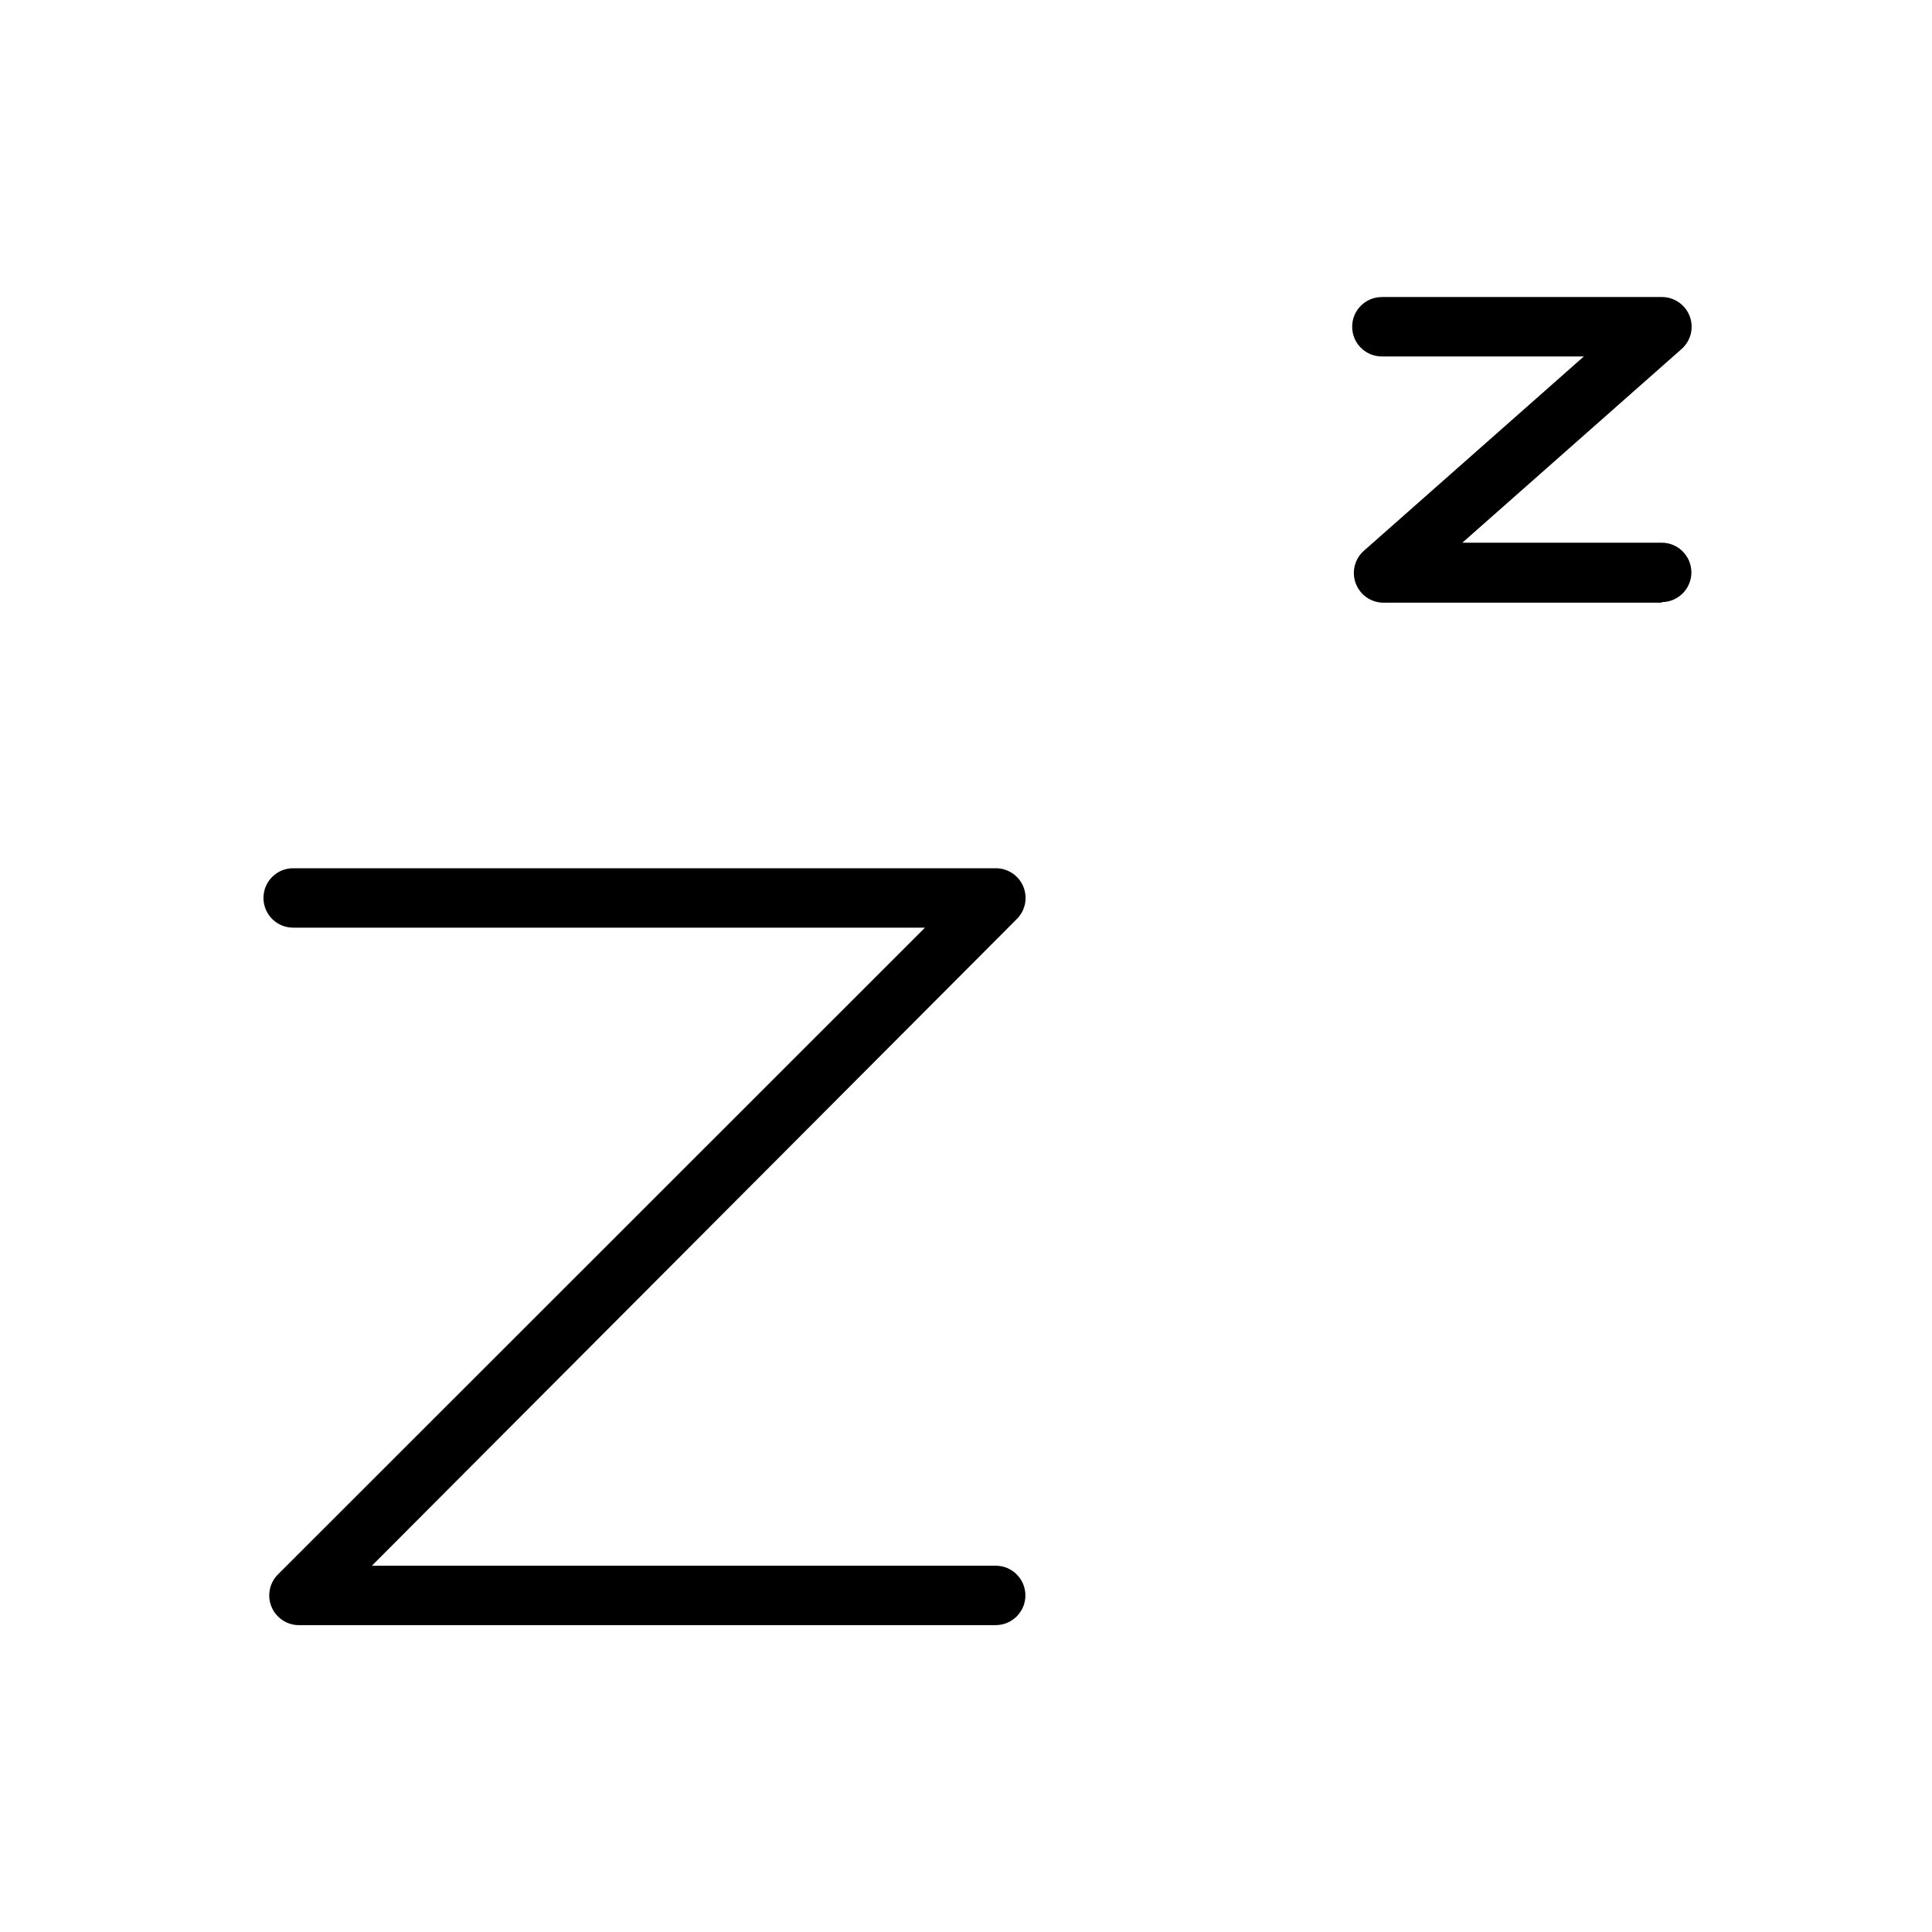 <?xml version="1.0" encoding="UTF-8"?>
<!-- Uploaded to: SVG Repo, www.svgrepo.com, Generator: SVG Repo Mixer Tools -->
<svg fill="#000000" width="800px" height="800px" version="1.1" viewBox="144 144 512 512" xmlns="http://www.w3.org/2000/svg">
 <g>
  <path d="m407.87 574.68h-184.6c-3.199 0.02-6.09-1.902-7.316-4.856-1.227-2.953-0.547-6.356 1.727-8.605l171.45-171.38h-167.44c-4.348 0-7.871-3.523-7.871-7.871s3.523-7.875 7.871-7.875h186.18c3.199-0.016 6.09 1.902 7.316 4.856s0.543 6.356-1.727 8.609l-170.9 171.37h165.31c4.348 0 7.871 3.527 7.871 7.875 0 4.344-3.523 7.871-7.871 7.871z"/>
  <path d="m584.44 303.72h-73.605c-3.348 0.074-6.379-1.98-7.551-5.117-1.172-3.141-0.227-6.68 2.356-8.816l58.094-51.324h-53.527c-4.348 0-7.871-3.523-7.871-7.871s3.523-7.875 7.871-7.875h74.234c3.269 0.008 6.199 2.035 7.352 5.098 1.156 3.059 0.297 6.516-2.156 8.68l-58.094 51.324h52.82-0.004c4.348 0 7.875 3.527 7.875 7.875 0 4.348-3.527 7.871-7.875 7.871z"/>
 </g>
</svg>